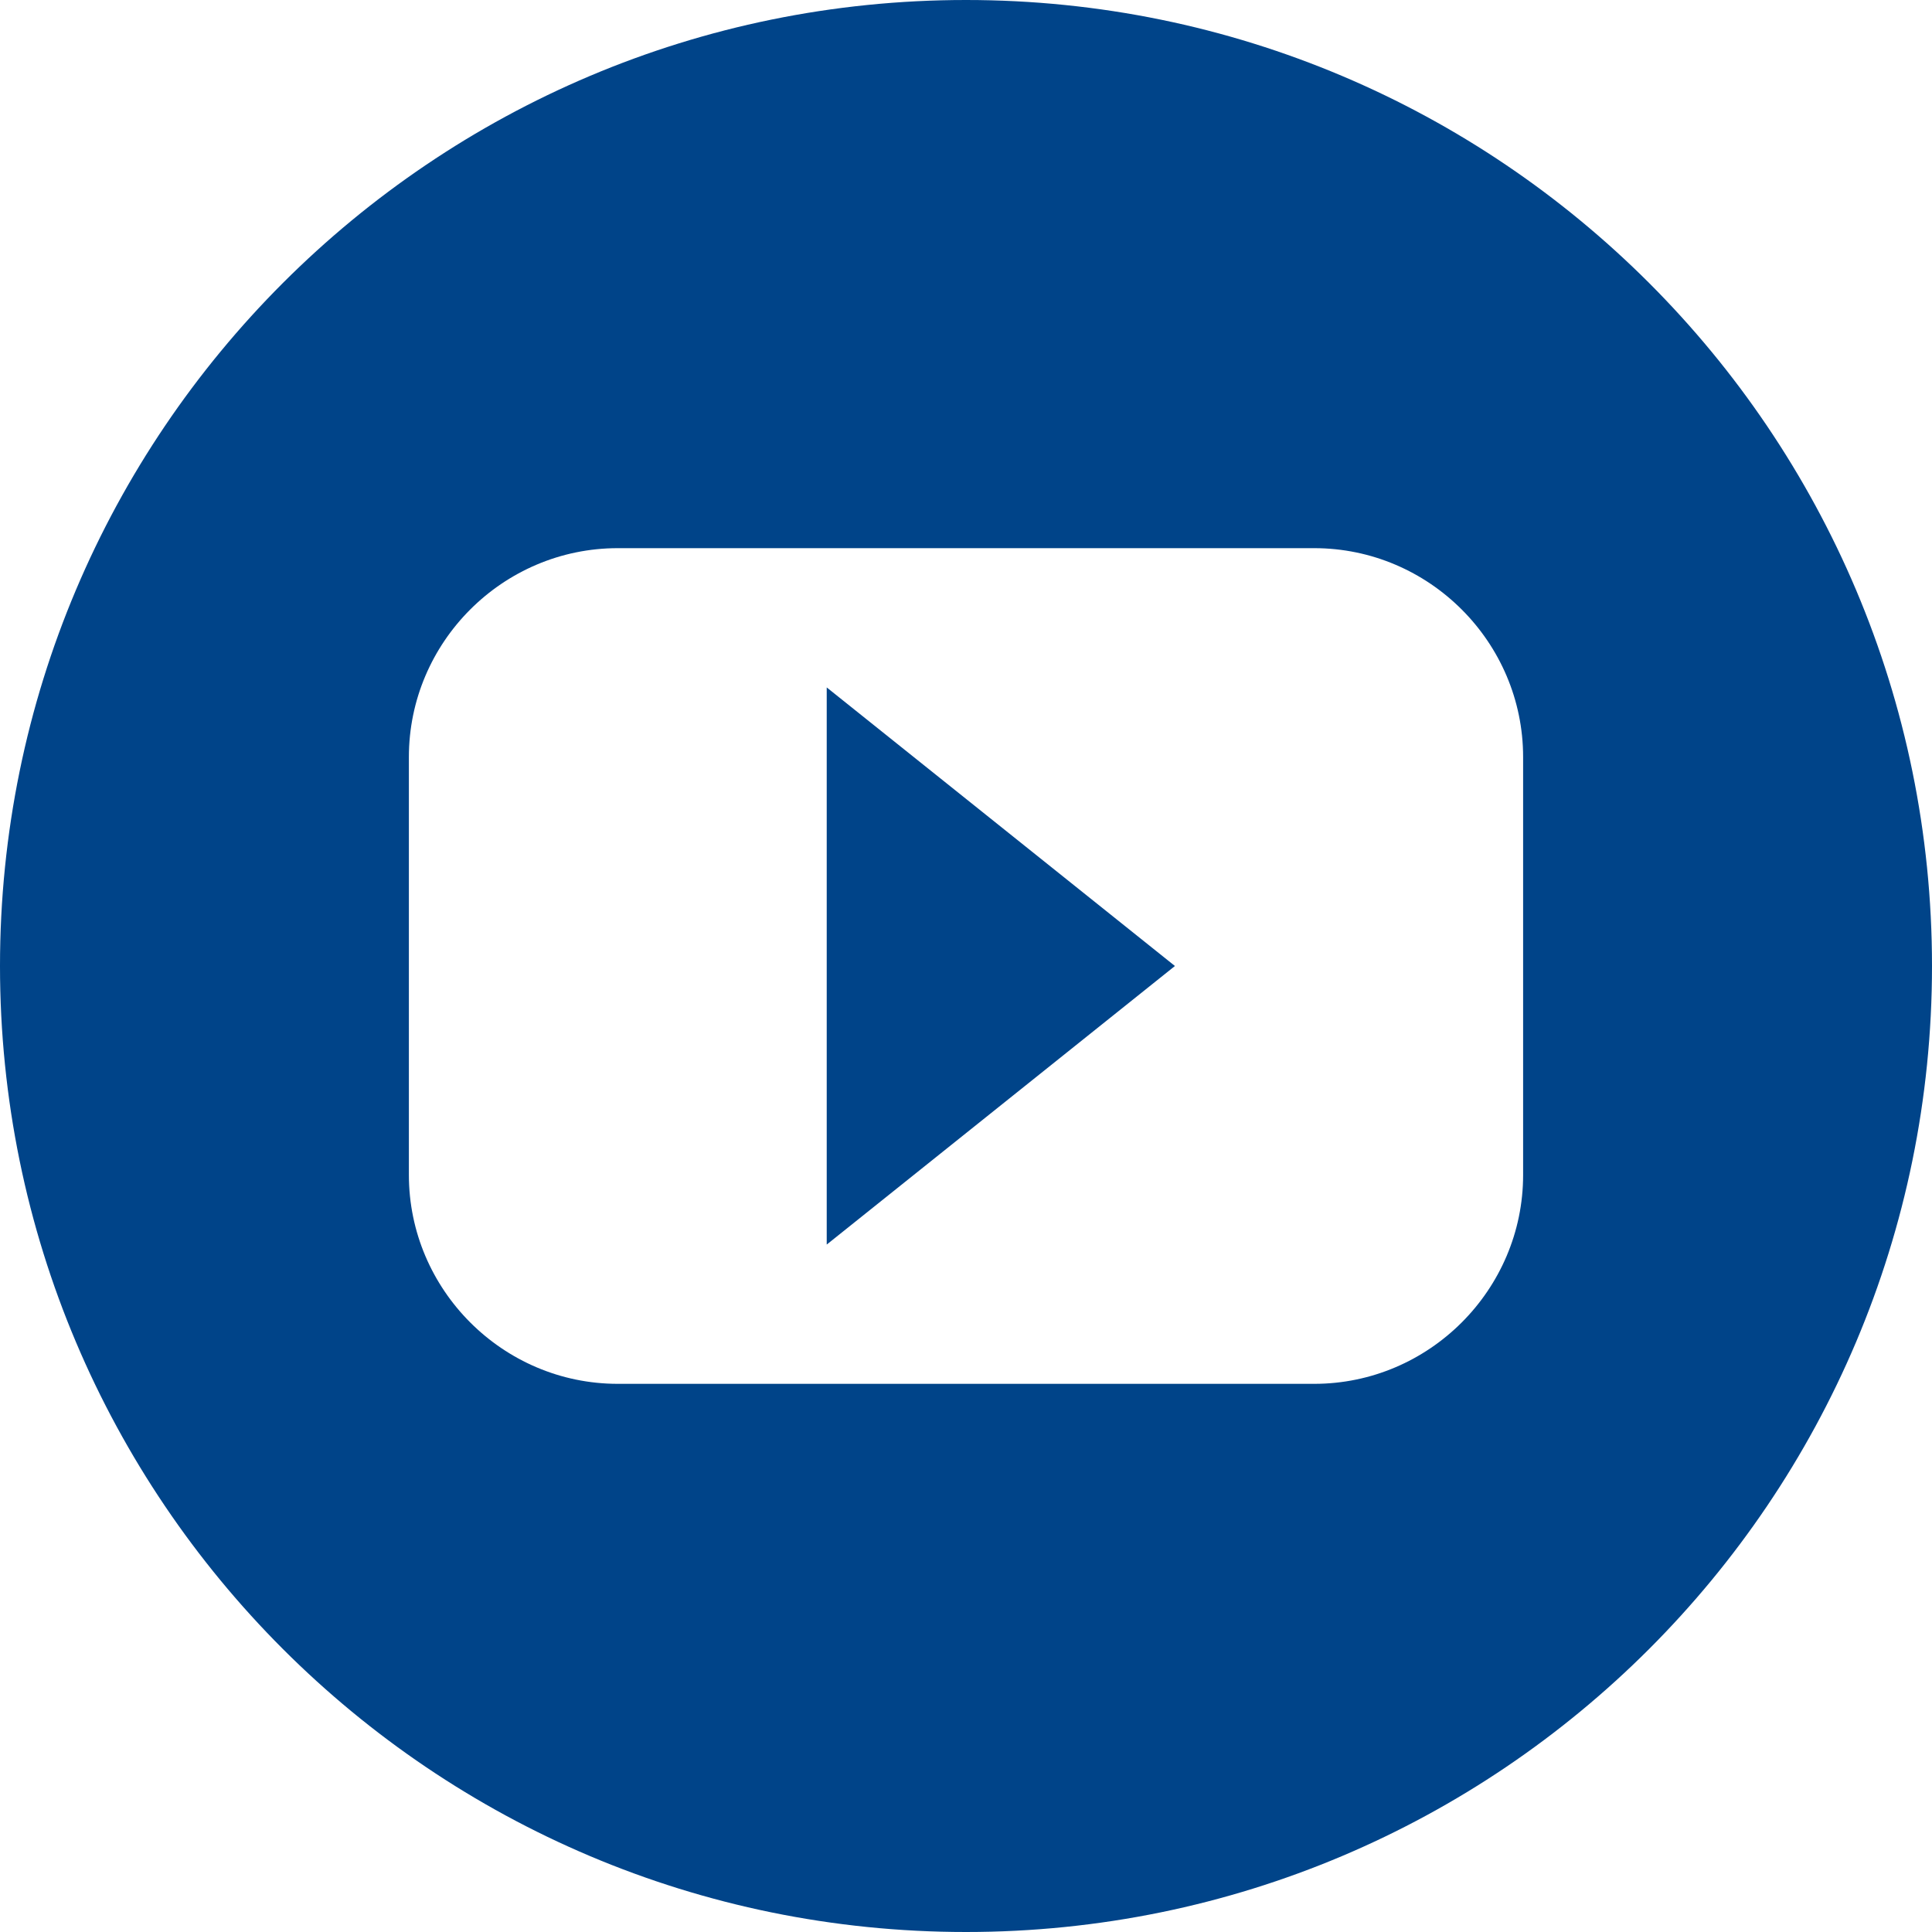 <?xml version="1.0" encoding="utf-8"?>
<!-- Generator: Adobe Illustrator 16.0.3, SVG Export Plug-In . SVG Version: 6.00 Build 0)  -->
<!DOCTYPE svg PUBLIC "-//W3C//DTD SVG 1.1//EN" "http://www.w3.org/Graphics/SVG/1.1/DTD/svg11.dtd">
<svg version="1.1" id="Ebene_1" xmlns="http://www.w3.org/2000/svg" xmlns:xlink="http://www.w3.org/1999/xlink" x="0px" y="0px"
	 width="22px" height="22px" viewBox="0 0 22 22" enable-background="new 0 0 22 22" xml:space="preserve">
<g>
	<polygon fill="#004489" points="9.414,14.172 13.379,11 9.414,7.828 	"/>
	<path fill="#004489" d="M11,0C4.925,0,0,4.925,0,11s4.925,11,11,11s11-4.925,11-11S17.075,0,11,0z M17.344,13.379
		c0,1.308-1.071,2.379-2.379,2.379h-7.93c-1.309,0-2.379-1.071-2.379-2.379V8.621c0-1.309,1.07-2.379,2.379-2.379h7.93
		c1.308,0,2.379,1.07,2.379,2.379V13.379z"/>
</g>
</svg>
